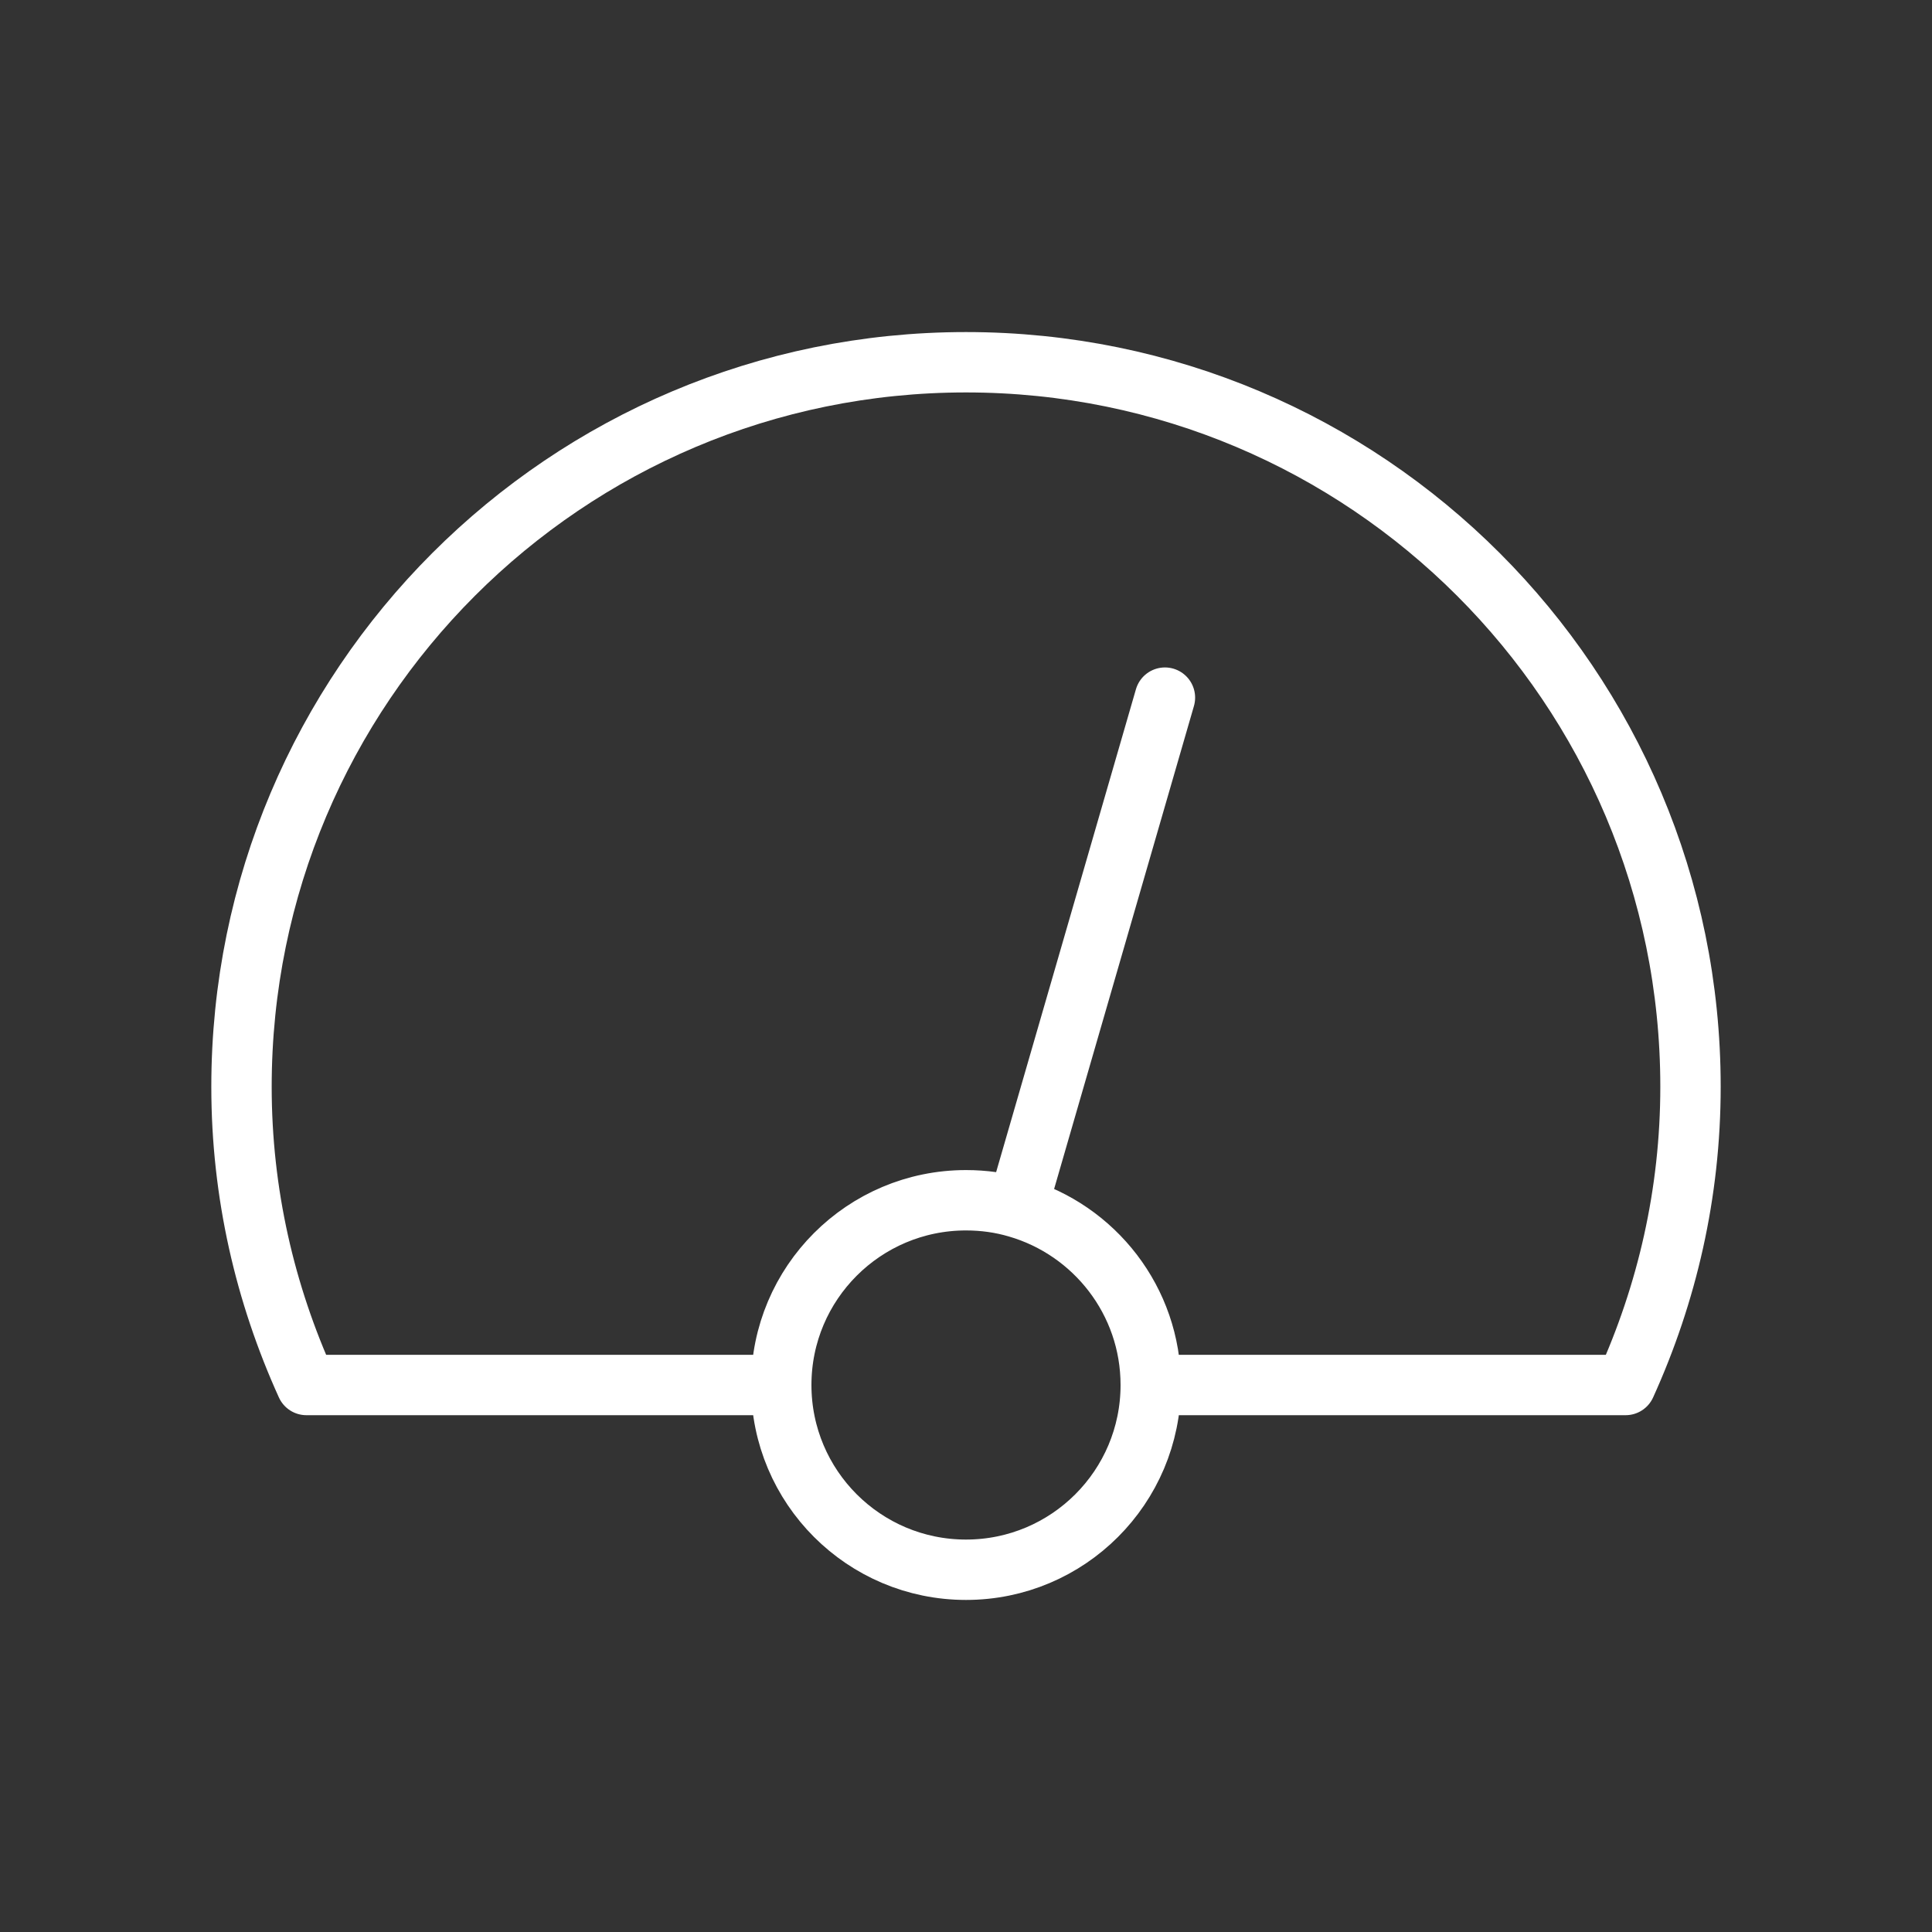 <svg width="64" height="64" viewBox="0 0 64 64" fill="none" xmlns="http://www.w3.org/2000/svg">
<rect x="0" y="0" width="64" height="64" fill="#333333" stroke="none"/>
<path d="M38.59 23.11L33.7 40M33.7 40C33.16 39.84 32.59 39.76 32 39.76C28.62 39.76 25.88 42.5 25.88 45.88M33.7 40C36.25 40.74 38.12 43.09 38.12 45.88M25.88 45.88C25.88 49.26 28.62 52 32 52C35.38 52 38.12 49.26 38.12 45.88M25.88 45.88H10.15C8.78 42.86 8 39.53 8 36C8 22.74 18.74 12 32 12C45.26 12 56 22.74 56 36C56 39.53 55.22 42.86 53.85 45.88H38.12" stroke="white" stroke-width="2" stroke-linecap="round" stroke-linejoin="round"/>
</svg>
